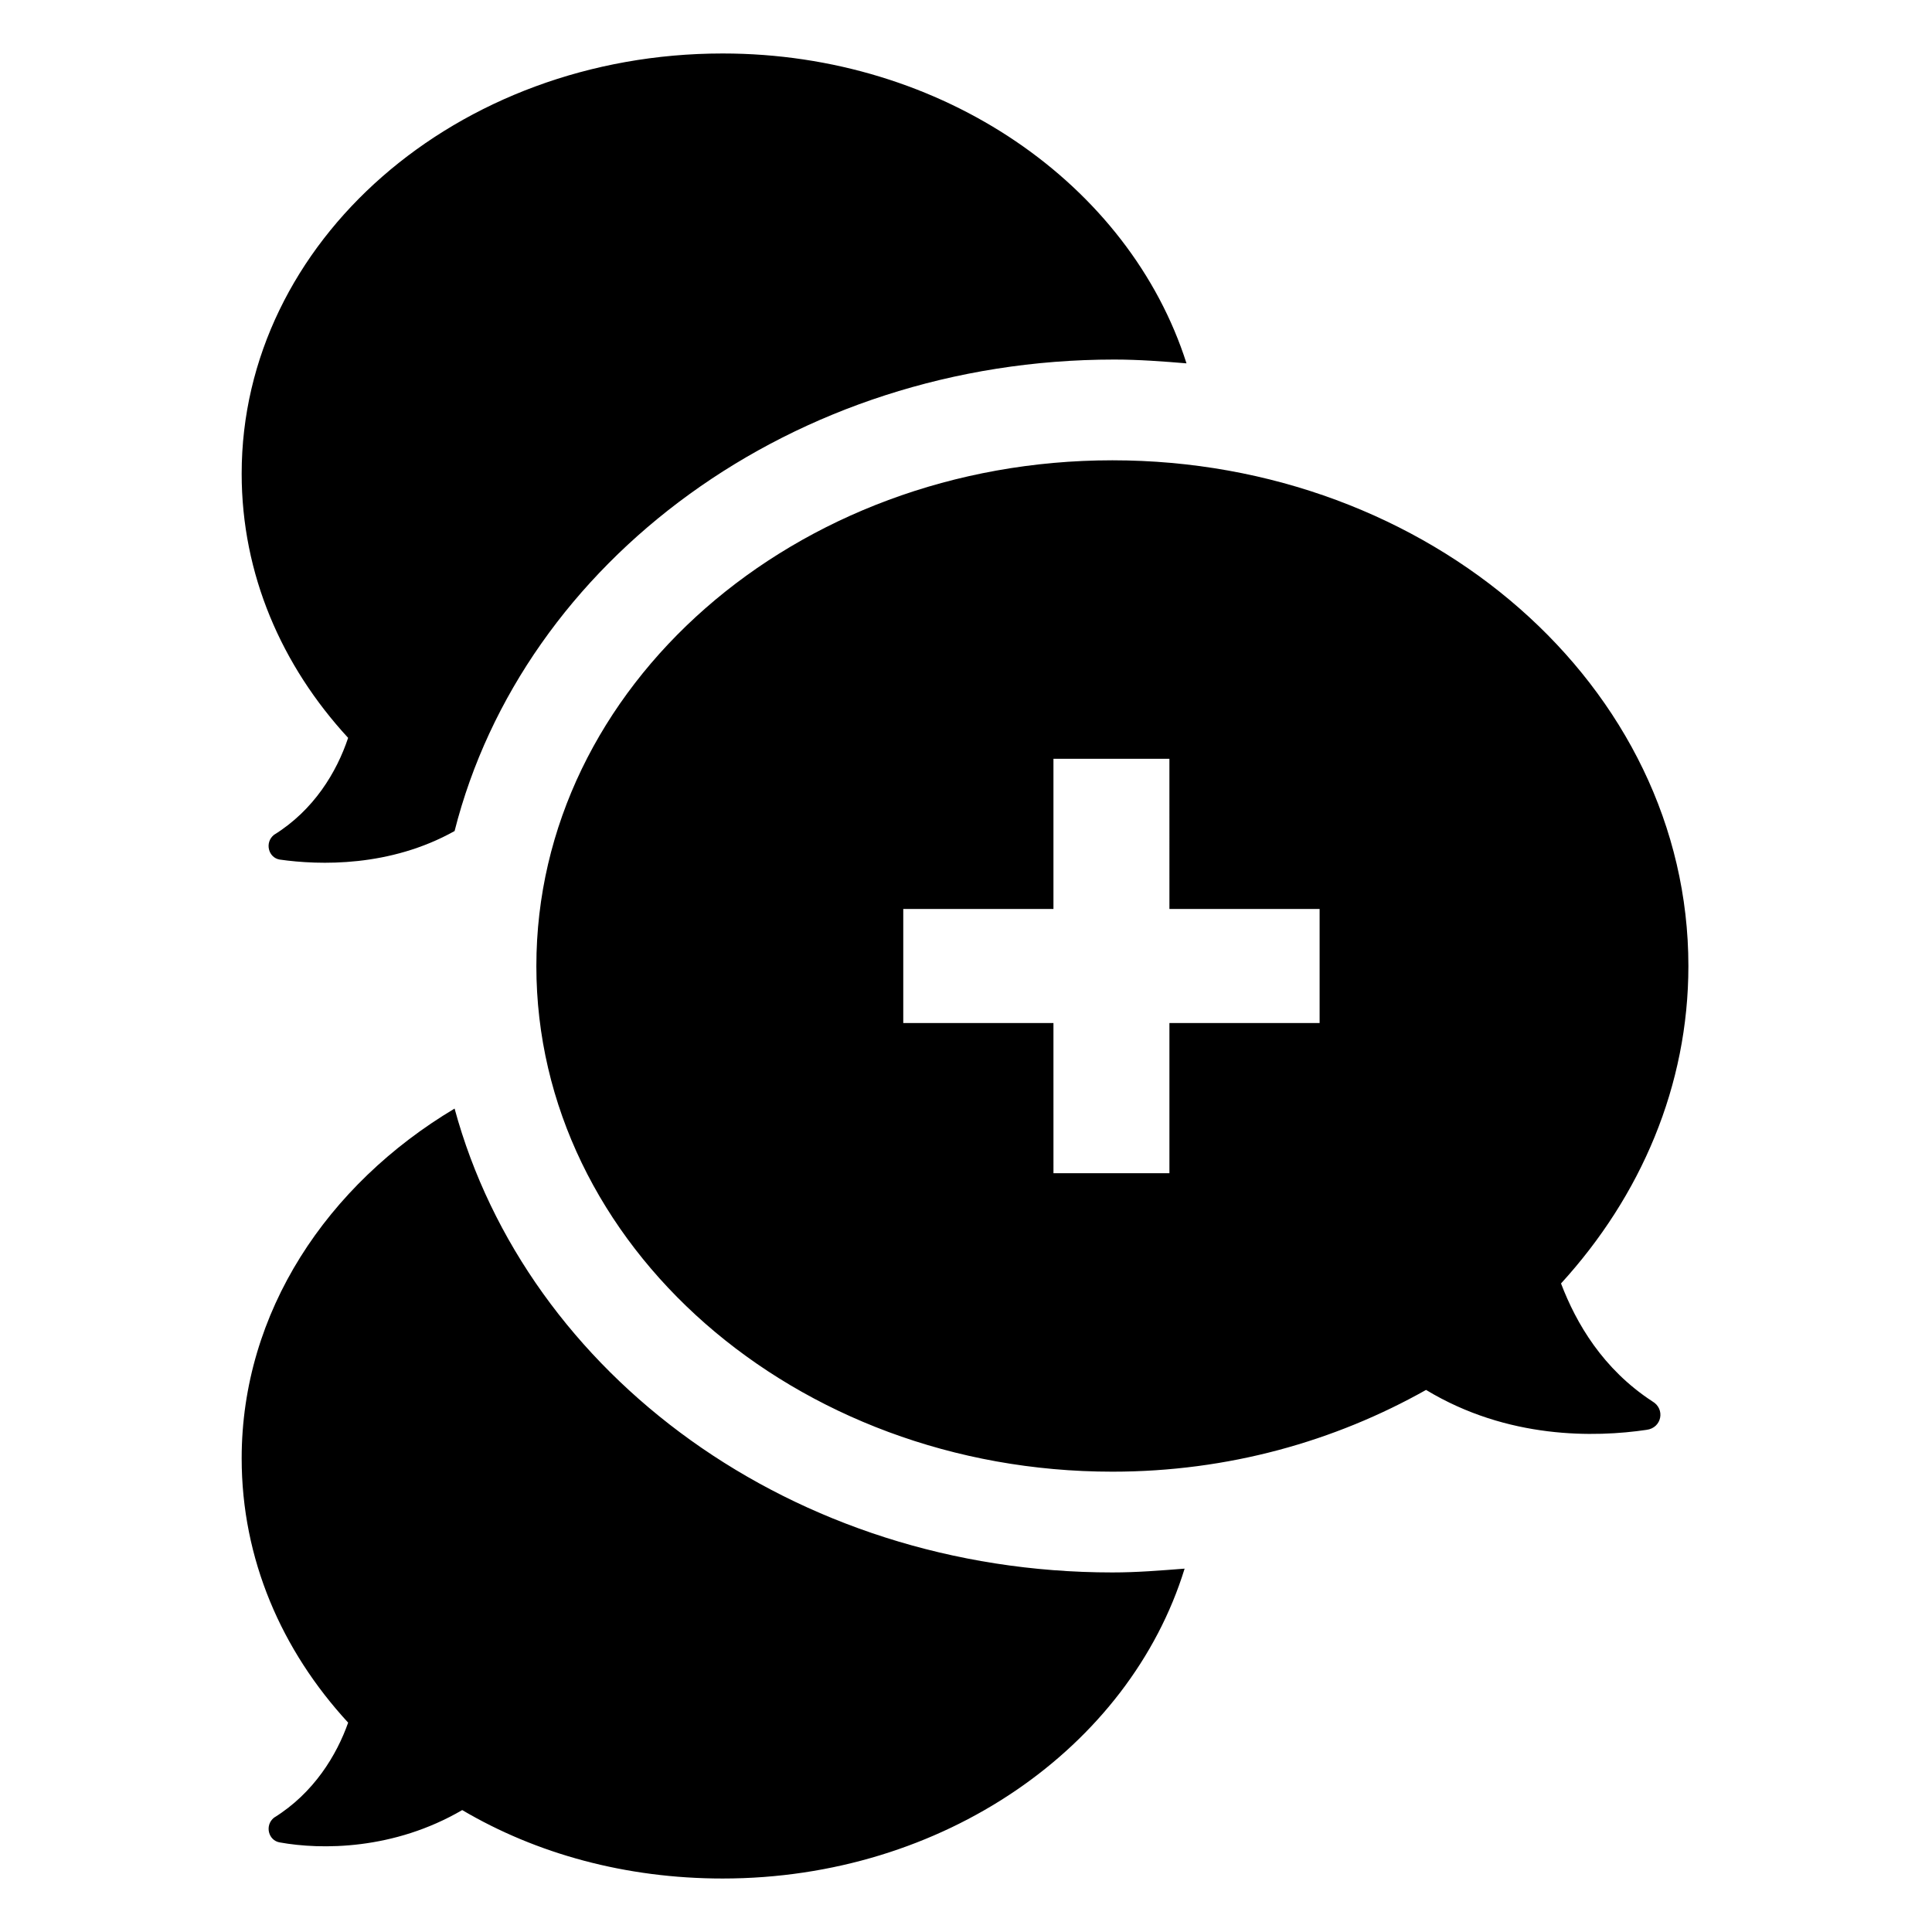 <?xml version="1.0" encoding="UTF-8"?>
<!-- Uploaded to: SVG Repo, www.svgrepo.com, Generator: SVG Repo Mixer Tools -->
<svg fill="#000000" width="800px" height="800px" version="1.1" viewBox="144 144 512 512" xmlns="http://www.w3.org/2000/svg">
 <path d="m286.14 400c0 74.059 68.52 134.01 152.65 134.01 30.73 0 58.945-8.062 83.129-21.664 21.664 13.098 44.84 12.594 58.441 10.578 4.031-0.504 5.039-5.543 1.512-7.559-13.098-8.566-20.152-20.656-24.184-31.234 21.16-23.176 33.754-52.395 33.754-84.137 0-74.059-68.52-134.01-152.65-134.01-84.133 0-152.65 59.953-152.65 134.02zm207.57-15.117v30.23h-39.801v39.801h-30.73l-0.004-39.801h-39.801v-30.23h39.801v-39.801h30.73l0.004 39.801zm-257.45-45.34c-17.633-19.145-28.215-43.328-28.215-70.031 0-61.465 56.93-111.34 127.46-111.34 58.441 0 107.82 34.762 122.93 82.121-6.047-0.504-12.594-1.008-19.145-1.008-85.145 0-156.68 53.402-174.82 124.95-17.129 9.574-35.77 9.07-46.352 7.559-3.023-0.504-4.031-4.535-1.512-6.551 10.578-6.551 16.625-16.629 19.648-25.695zm0 260.97c-17.633-19.145-28.215-43.328-28.215-70.031 0-38.793 22.672-72.547 56.426-92.699 19.145 70.535 89.68 122.93 174.32 122.93 6.551 0 12.594-0.504 19.145-1.008-14.609 47.355-63.98 82.121-122.42 82.121-25.695 0-49.375-6.551-69.023-18.137-18.137 10.578-37.281 10.578-48.367 8.566-3.023-0.504-4.031-4.535-1.512-6.551 10.582-6.551 16.629-16.629 19.652-25.191z"/>
</svg>